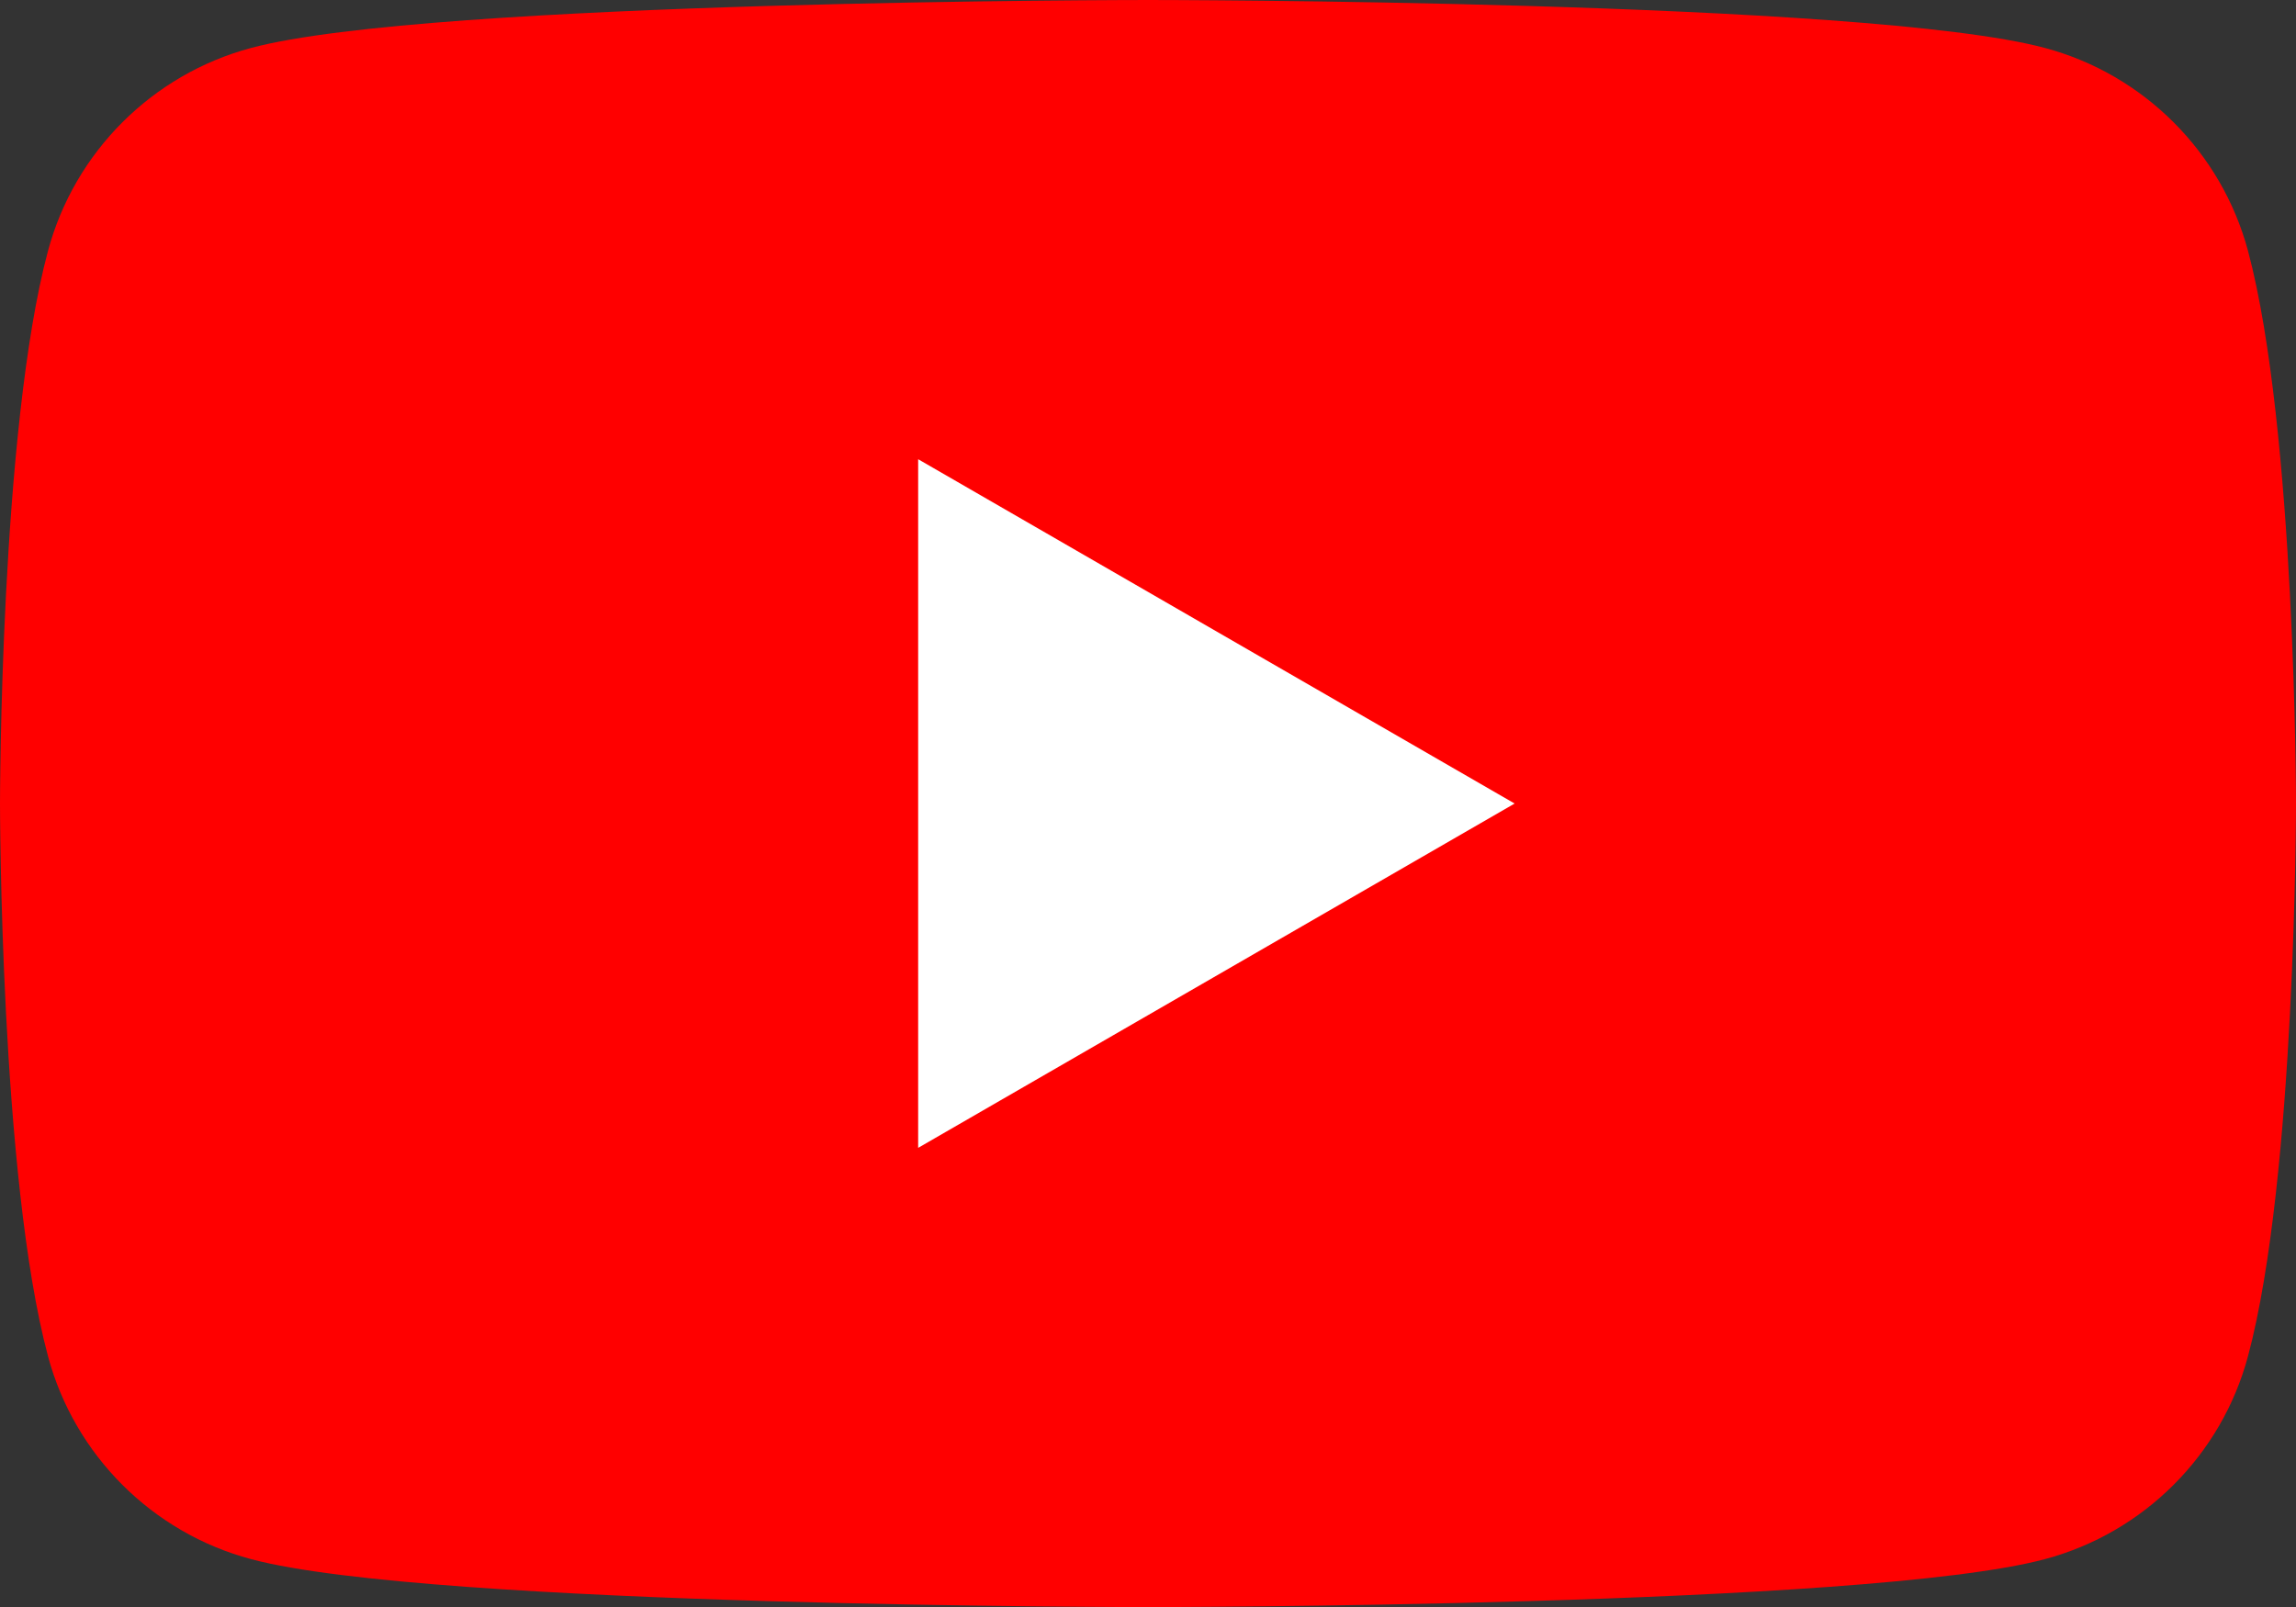<?xml version="1.0" encoding="UTF-8" standalone="no"?>
<svg
   class="external-icon"
   viewBox="0 0 28.57 20"
   focusable="false"
   style="display:block"
   version="1.1"
   id="svg3"
   sodipodi:docname="YouTube_full-color_icon_(2017).svg"
   width="28.57"
   height="20"
   xmlns:inkscape="http://www.inkscape.org/namespaces/inkscape"
   xmlns:sodipodi="http://sodipodi.sourceforge.net/DTD/sodipodi-0.dtd"
   xmlns="http://www.w3.org/2000/svg"
   xmlns:svg="http://www.w3.org/2000/svg">
  <rect x="0" y="0" width="28.57" height="20" fill="#333333" stroke="none"/>
  <defs
     id="defs3" />
  <sodipodi:namedview
     id="namedview3"
     pagecolor="#ffffff"
     bordercolor="#000000"
     borderopacity="0.25"
     inkscape:showpageshadow="2"
     inkscape:pageopacity="0.0"
     inkscape:pagecheckerboard="0"
     inkscape:deskcolor="#d1d1d1" />
  <svg
     viewBox="0 0 28.57 20"
     preserveAspectRatio="xMidYMid"
     version="1.1"
     id="svg2"
     width="100%"
     height="100%">
    <g
       id="g2">
      <path
         d="M 27.973,3.123 C 27.643,1.893 26.677,0.927 25.447,0.597 23.22,2.24288e-7 14.285,0 14.285,0 14.285,0 5.35,2.24288e-7 3.123,0.597 1.893,0.927 0.927,1.893 0.597,3.123 2.24288e-7,5.35 0,10 0,10 c 0,0 2.24288e-7,4.65 0.597,6.877 0.329,1.23 1.296,2.197 2.526,2.526 C 5.35,20 14.285,20 14.285,20 c 0,0 8.935,0 11.162,-0.597 1.23,-0.329 2.197,-1.296 2.526,-2.526 C 28.57,14.65 28.57,10 28.57,10 c 0,0 -0.002,-4.65 -0.597,-6.877 z"
         fill="#ff0000"
         id="path1" />
      <path
         d="m 11.425,14.285 7.422,-4.285 -7.422,-4.285 z"
         fill="#ffffff"
         id="path2" />
    </g>
  </svg>
</svg>
